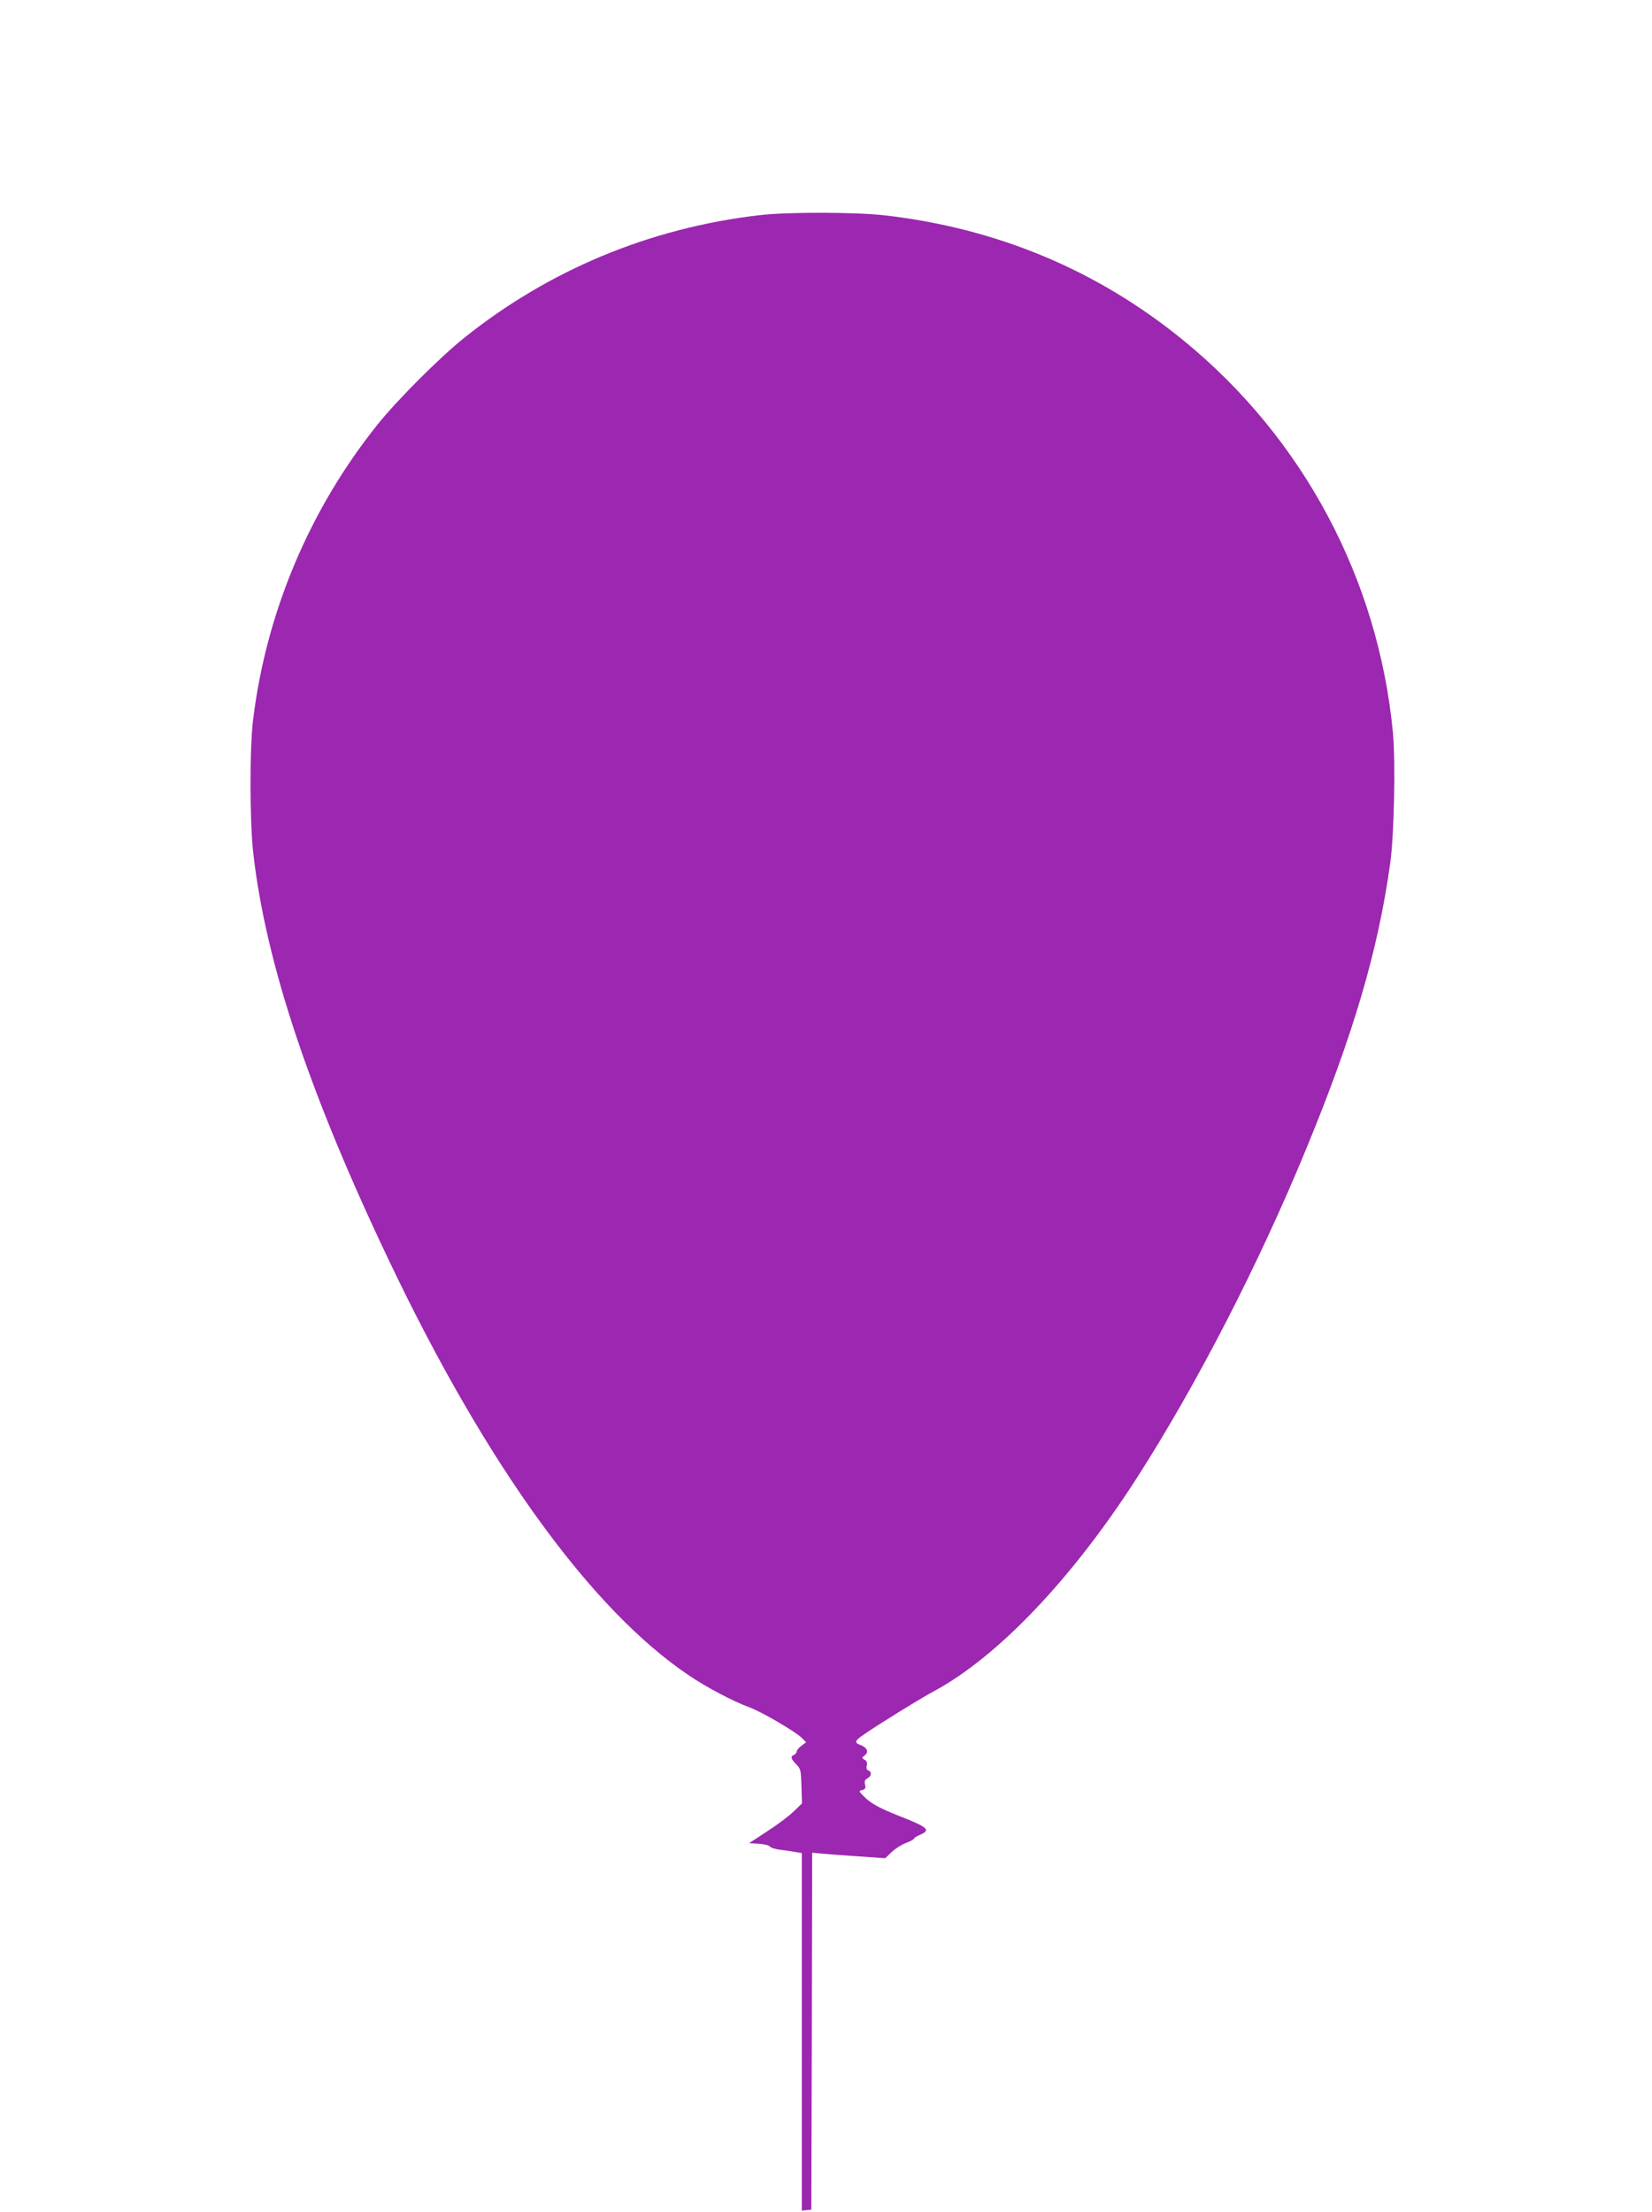 <?xml version="1.0" standalone="no"?>
<!DOCTYPE svg PUBLIC "-//W3C//DTD SVG 20010904//EN"
 "http://www.w3.org/TR/2001/REC-SVG-20010904/DTD/svg10.dtd">
<svg version="1.0" xmlns="http://www.w3.org/2000/svg"
 width="956pt" height="1280pt" viewBox="0 0 956 1280"
 preserveAspectRatio="xMidYMid meet">
<g transform="translate(0,1280) scale(0.1,-0.1)"
fill="#9c27b0" stroke="none">
<path d="M4395 11555 c-634 -74 -1217 -316 -1710 -711 -140 -112 -385 -357
-499 -499 -393 -490 -644 -1084 -721 -1706 -21 -168 -20 -597 1 -779 73 -636
326 -1392 789 -2362 560 -1174 1166 -2011 1730 -2391 101 -69 259 -152 352
-186 71 -26 266 -140 303 -177 l25 -25 -27 -20 c-16 -12 -28 -27 -28 -34 0 -7
-7 -15 -15 -19 -22 -8 -18 -24 13 -55 26 -26 27 -34 30 -127 l3 -99 -48 -46
c-26 -26 -95 -78 -153 -115 l-105 -69 55 -3 c31 -2 59 -9 65 -16 6 -8 33 -16
60 -19 28 -3 67 -9 88 -13 l37 -6 0 -1035 0 -1034 28 3 27 3 3 1033 2 1032 53
-5 c28 -3 123 -10 211 -16 l159 -11 36 35 c20 19 57 43 83 53 27 10 48 22 48
26 0 4 16 14 35 22 63 27 45 43 -115 106 -123 48 -174 77 -213 118 -28 29 -28
29 -6 35 17 5 20 11 15 31 -5 19 -1 28 14 36 24 13 26 38 5 46 -10 4 -13 14
-9 29 4 16 0 26 -13 33 -17 10 -17 11 1 25 25 19 15 45 -24 60 -38 14 -35 24
21 62 69 49 326 208 403 249 371 200 801 652 1176 1236 345 538 704 1234 980
1905 273 663 415 1145 485 1650 23 160 31 585 16 753 -84 890 -519 1706 -1212
2272 -497 406 -1077 649 -1729 724 -164 19 -564 20 -725 1z"/>
</g>
</svg>
